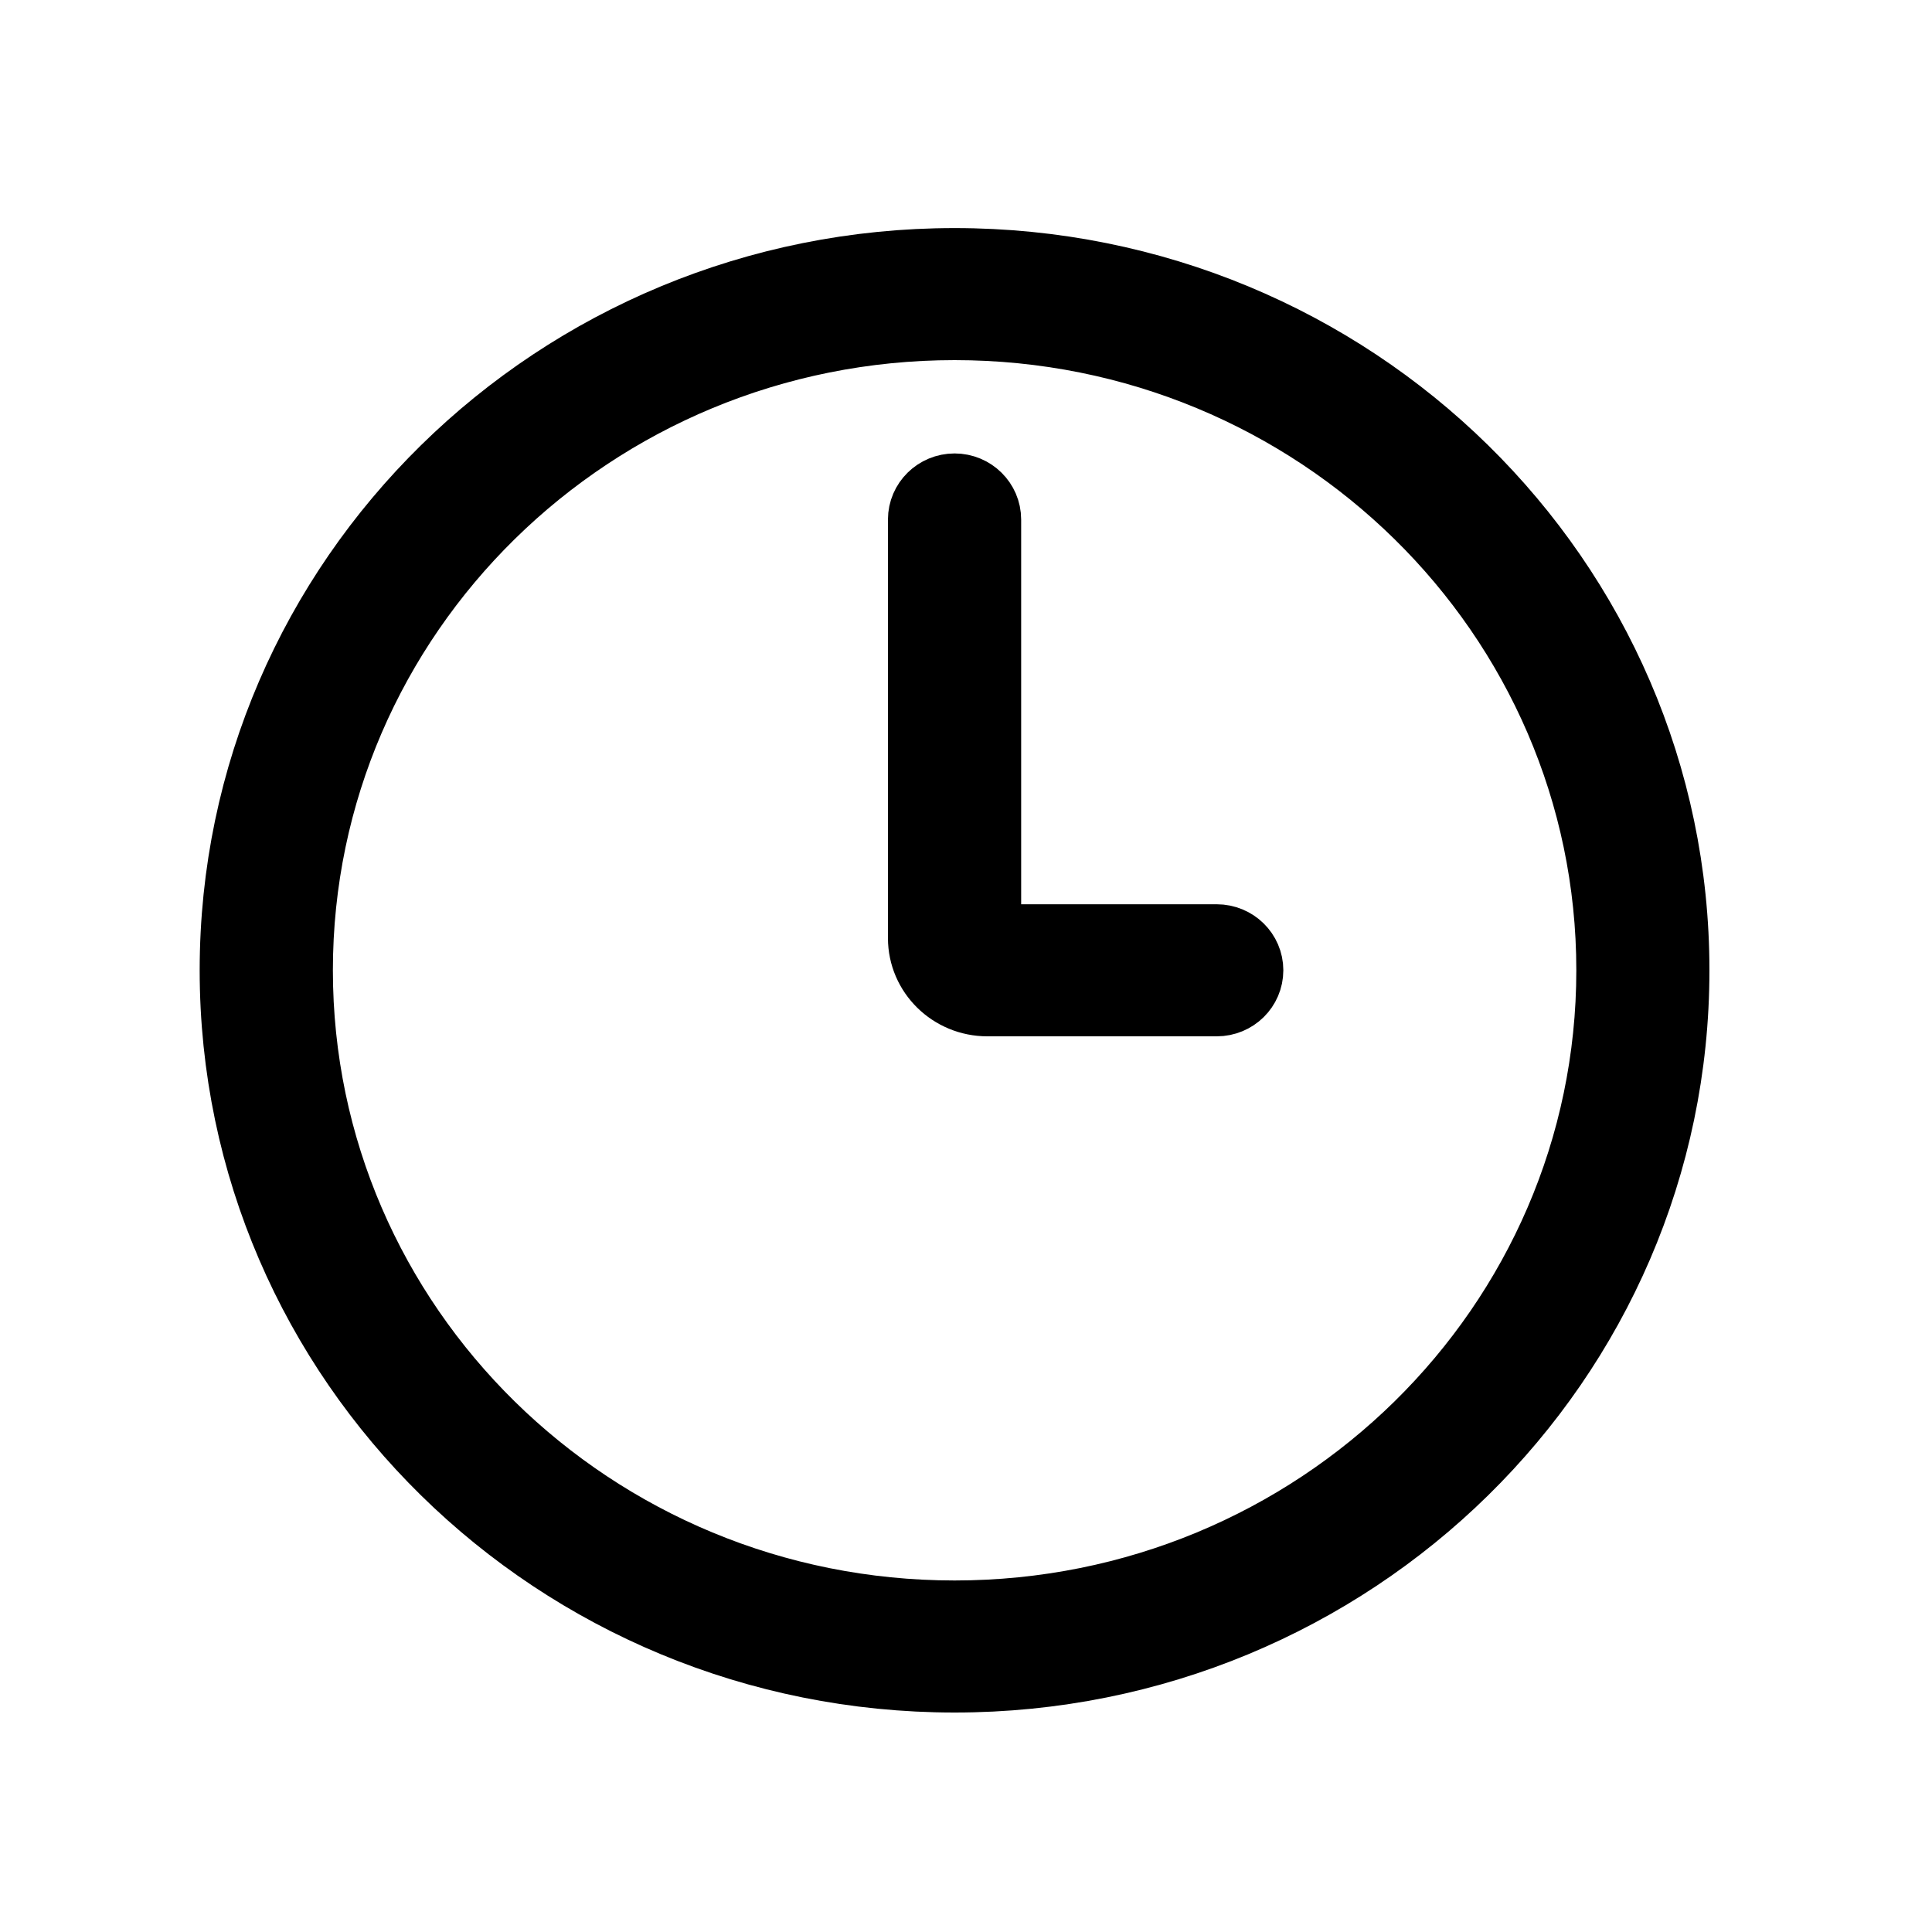<svg width="20" height="20" viewBox="0 0 20 20" fill="none" xmlns="http://www.w3.org/2000/svg">
<g id="value-icon-anti-aging 1">
<path id="Vector" d="M10.221 5.378C10.221 5.194 10.069 5.044 9.882 5.044C9.694 5.044 9.542 5.194 9.542 5.378V9.711C9.542 10.079 9.846 10.378 10.221 10.378H12.596C12.783 10.378 12.935 10.229 12.935 10.044C12.935 9.86 12.783 9.711 12.596 9.711H10.221V5.378Z" fill="black" stroke="black" stroke-width="0.7"></path>
<path id="Vector_2" fill-rule="evenodd" clip-rule="evenodd" d="M17.346 10.044C17.346 14.095 14.004 17.378 9.882 17.378C5.759 17.378 2.417 14.095 2.417 10.044C2.417 5.994 5.759 2.711 9.882 2.711C14.004 2.711 17.346 5.994 17.346 10.044ZM16.668 10.044C16.668 13.726 13.629 16.711 9.882 16.711C6.134 16.711 3.096 13.726 3.096 10.044C3.096 6.363 6.134 3.378 9.882 3.378C13.629 3.378 16.668 6.363 16.668 10.044Z" fill="black" stroke="black" stroke-width="0.7"></path>
</g>
</svg>
